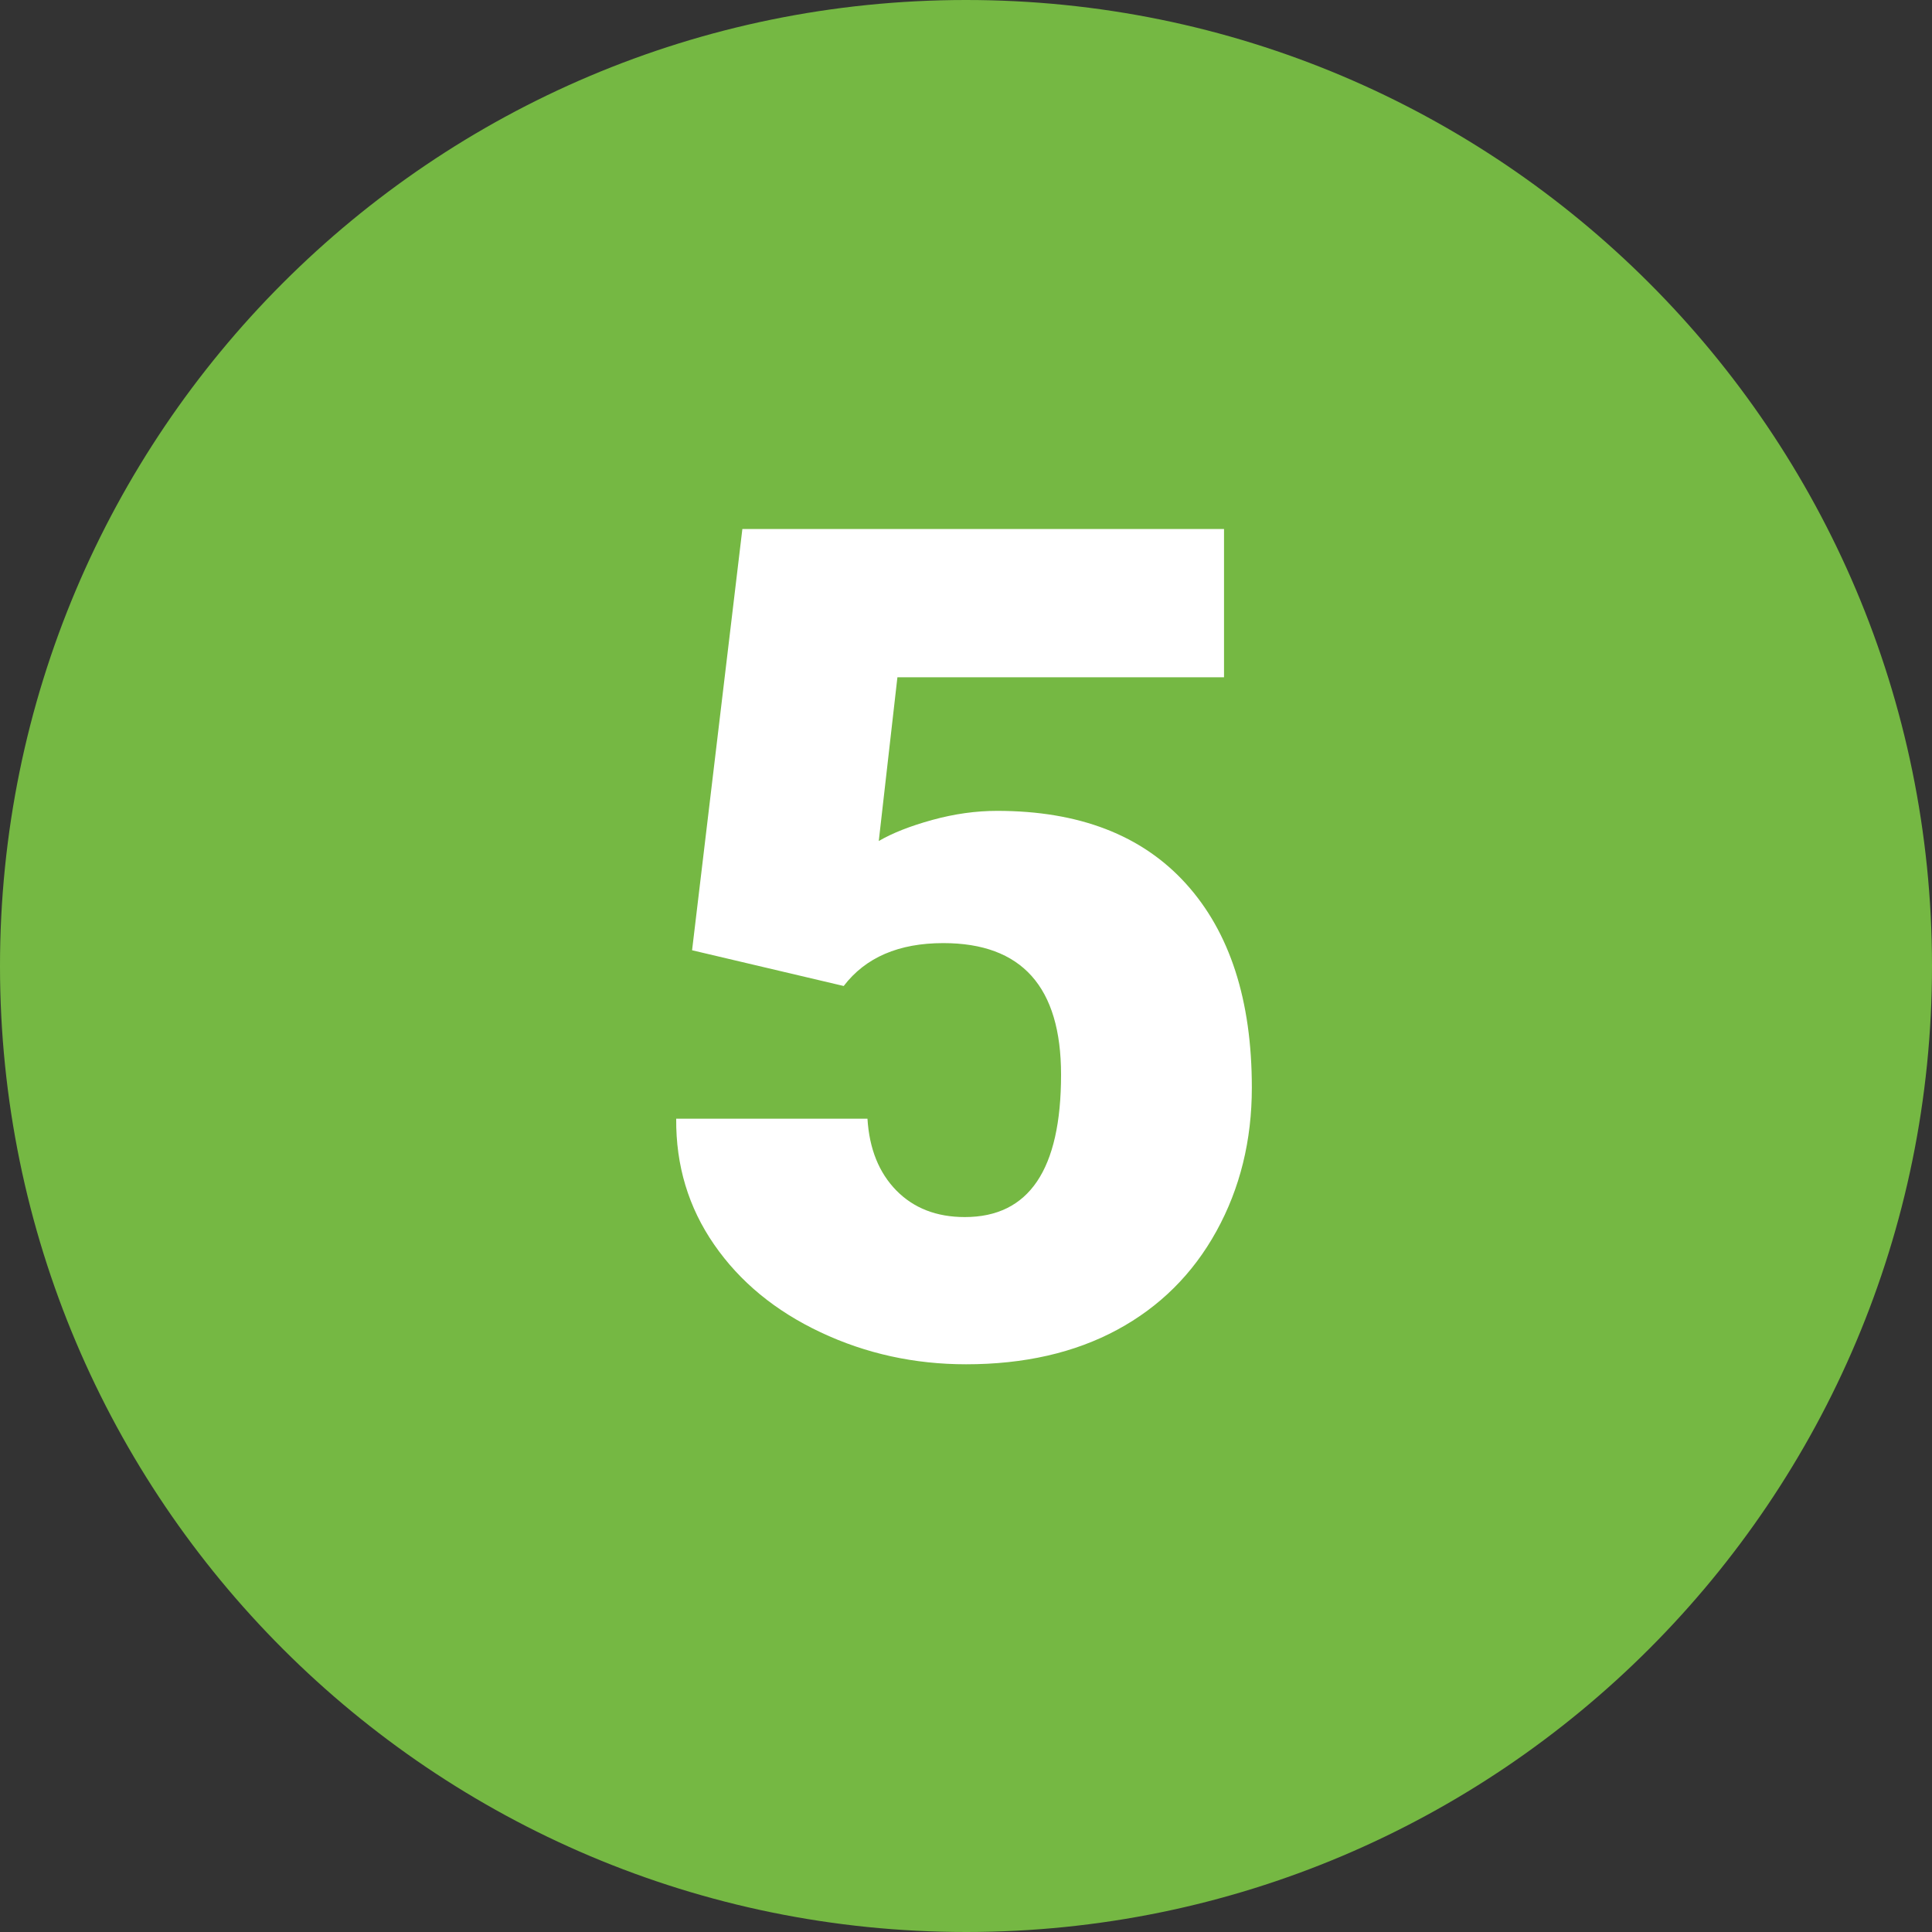 <?xml version="1.0" encoding="UTF-8"?><svg xmlns="http://www.w3.org/2000/svg" viewBox="0 0 200 200"><rect x="0" y="0" width="200" height="200" fill="#333333" stroke="none"/><defs><style>.cls-1{fill:#fff;}.cls-2{fill:#75b843;}</style></defs><g id="Ebene_1"><path id="green" class="cls-2" d="M200,99.96c.02,55.22-44.75,100.02-99.96,100.04C44.81,200.01.02,155.26,0,100.04-.02,44.81,44.73.02,99.97,0c55.22-.02,100.01,44.73,100.03,99.96Z"/></g><g id="Ebene_2"><path class="cls-1" d="M71.64,98.4l5.21-43.64h49.86v15.35h-33.81l-1.93,16.95c1.41-.82,3.25-1.55,5.54-2.18s4.52-.94,6.71-.94c8.48,0,14.99,2.51,19.54,7.53,4.55,5.02,6.83,12.06,6.83,21.12,0,5.47-1.22,10.42-3.66,14.85-2.44,4.43-5.87,7.84-10.28,10.22-4.41,2.38-9.63,3.57-15.64,3.57-5.35,0-10.37-1.1-15.06-3.31-4.69-2.21-8.36-5.23-11.02-9.08-2.66-3.84-3.97-8.19-3.93-13.03h19.8c.19,3.12,1.19,5.59,2.99,7.43,1.8,1.83,4.16,2.75,7.09,2.75,6.64,0,9.96-4.91,9.96-14.74,0-9.08-4.06-13.62-12.19-13.62-4.61,0-8.05,1.48-10.31,4.44l-15.7-3.7Z"/></g></svg>